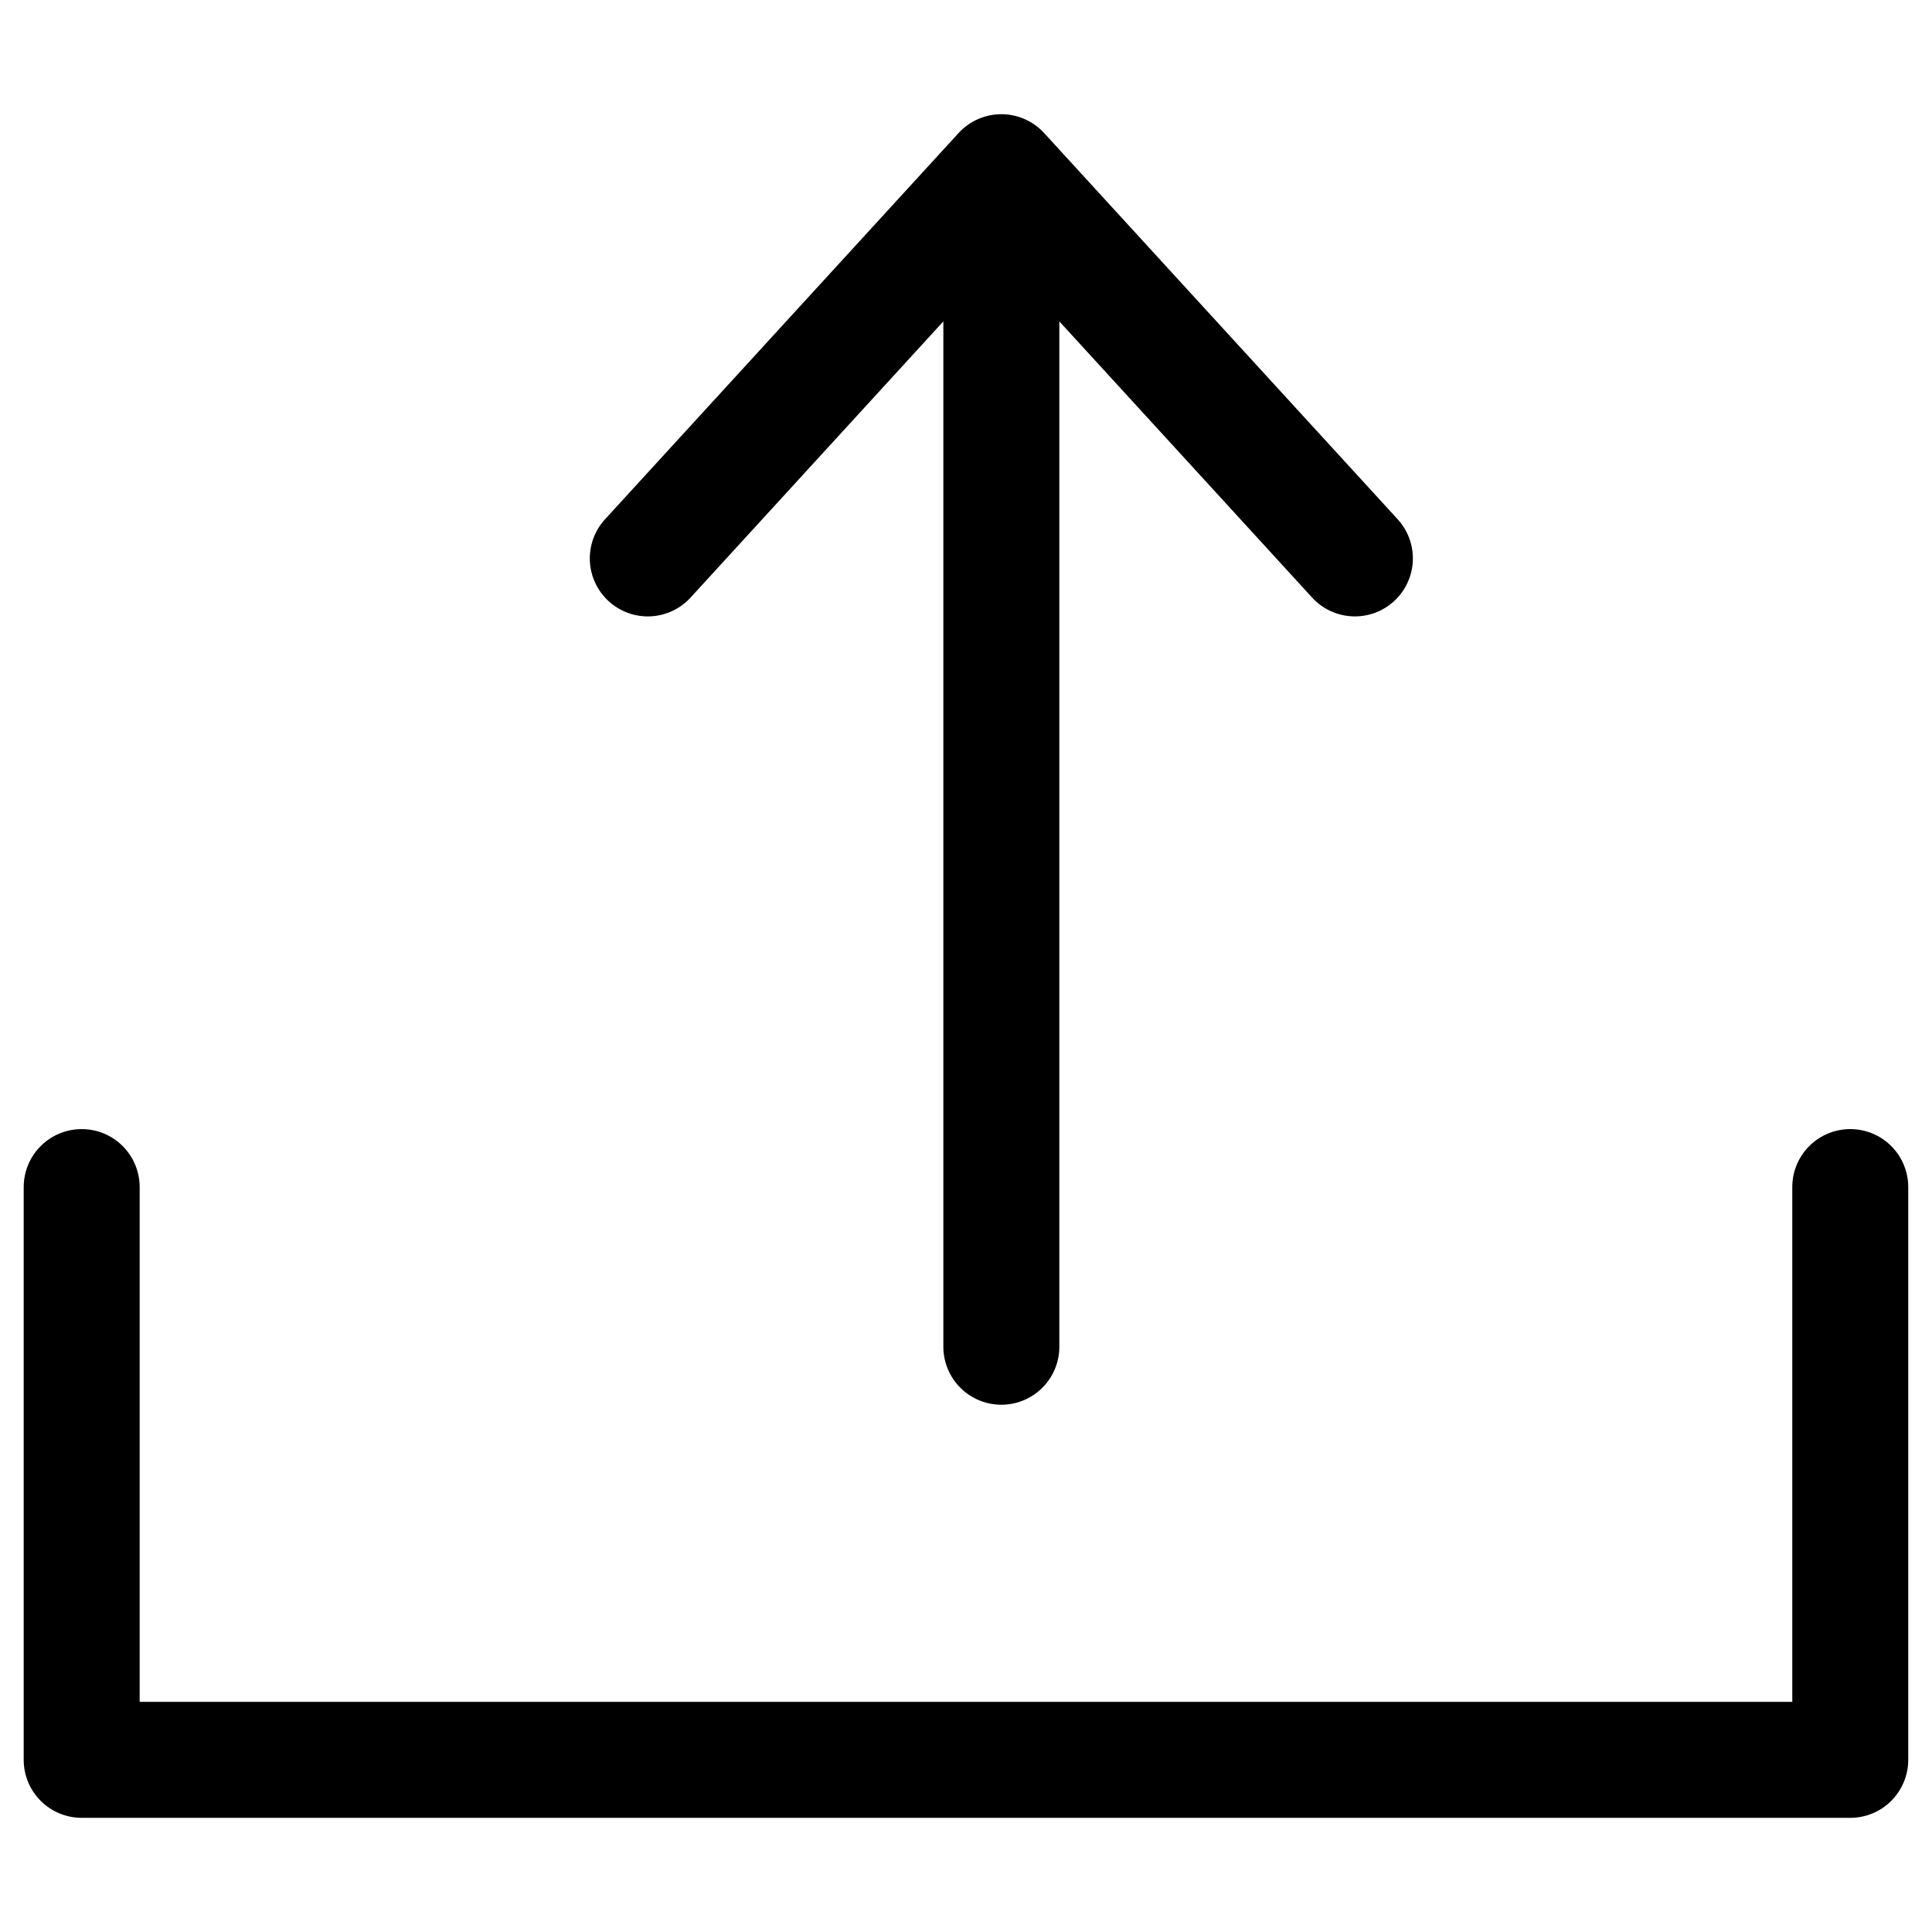 <?xml version="1.0" encoding="UTF-8"?>
<!-- Uploaded to: ICON Repo, www.svgrepo.com, Generator: ICON Repo Mixer Tools -->
<svg fill="#000000" width="800px" height="800px" version="1.1" viewBox="144 144 512 512" xmlns="http://www.w3.org/2000/svg">
 <path d="m305.3 303.32c-3.008-2.75-4.797-6.582-4.981-10.652-0.18-4.074 1.266-8.051 4.019-11.055l93.695-102.36c2.91-3.176 7.023-4.988 11.332-4.988 4.312 0 8.422 1.812 11.336 4.988l93.695 102.36c3.707 4.051 4.973 9.77 3.316 15.004-1.652 5.234-5.973 9.191-11.336 10.375-5.359 1.188-10.945-0.578-14.652-4.629l-66.988-73.191v272.02c-0.105 5.422-3.055 10.387-7.769 13.066-4.711 2.684-10.488 2.684-15.203 0-4.711-2.68-7.664-7.644-7.766-13.066v-272.02l-66.992 73.191c-2.75 3.008-6.582 4.797-10.656 4.977-4.07 0.18-8.047-1.266-11.051-4.019zm329.04 139.9c-4.078 0-7.984 1.621-10.867 4.5-2.883 2.883-4.5 6.793-4.5 10.867v136.42h-437.96v-136.42c0-5.488-2.93-10.562-7.684-13.309-4.754-2.742-10.609-2.742-15.363 0-4.754 2.746-7.684 7.82-7.684 13.309v151.79c0 4.078 1.617 7.984 4.5 10.867 2.883 2.883 6.789 4.5 10.867 4.5h468.69c4.074 0 7.984-1.617 10.863-4.5 2.883-2.883 4.5-6.789 4.5-10.867v-151.79c0-4.074-1.617-7.984-4.5-10.867-2.879-2.879-6.789-4.5-10.863-4.5z"/>
</svg>